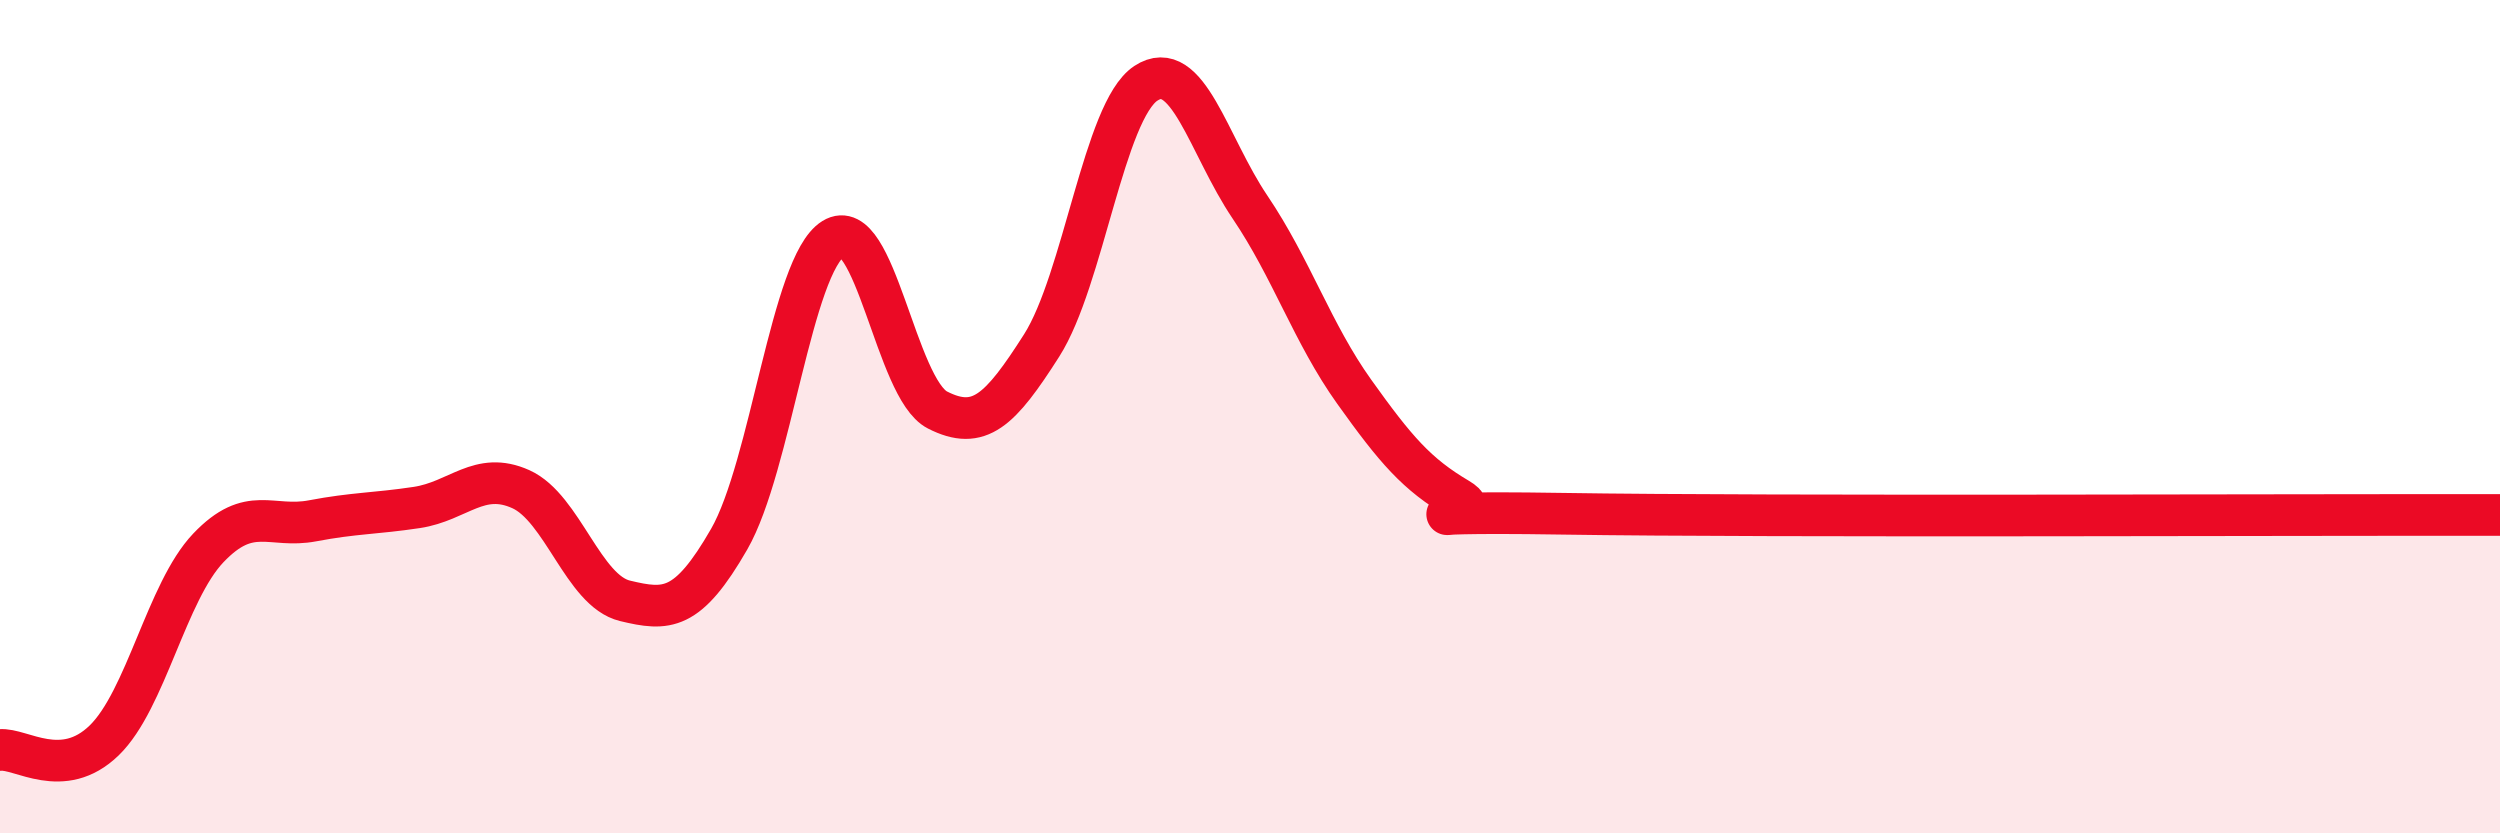 
    <svg width="60" height="20" viewBox="0 0 60 20" xmlns="http://www.w3.org/2000/svg">
      <path
        d="M 0,18 C 0.5,17.95 1.5,18.74 2.5,17.77 C 3.5,16.8 4,14.2 5,13.15 C 6,12.1 6.5,12.69 7.5,12.5 C 8.5,12.31 9,12.33 10,12.18 C 11,12.03 11.5,11.29 12.5,11.74 C 13.5,12.19 14,14.18 15,14.42 C 16,14.66 16.5,14.68 17.5,12.94 C 18.5,11.2 19,6.35 20,5.73 C 21,5.11 21.5,9.33 22.5,9.84 C 23.5,10.35 24,9.86 25,8.29 C 26,6.72 26.5,2.66 27.5,2 C 28.5,1.34 29,3.49 30,4.97 C 31,6.45 31.5,8 32.5,9.4 C 33.5,10.8 34,11.38 35,11.97 C 36,12.56 32.5,12.25 37.5,12.33 C 42.5,12.41 55.5,12.35 60,12.36L60 20L0 20Z"
        fill="#EB0A25"
        opacity="0.1"
        stroke-linecap="round"
        stroke-linejoin="round"
      />
      <path
        d="M 0,18 C 0.5,17.95 1.5,18.74 2.5,17.77 C 3.5,16.8 4,14.2 5,13.15 C 6,12.1 6.5,12.69 7.5,12.5 C 8.5,12.31 9,12.33 10,12.18 C 11,12.03 11.5,11.29 12.5,11.74 C 13.5,12.19 14,14.18 15,14.42 C 16,14.66 16.5,14.68 17.5,12.94 C 18.5,11.2 19,6.35 20,5.73 C 21,5.11 21.5,9.33 22.5,9.84 C 23.5,10.35 24,9.86 25,8.29 C 26,6.72 26.5,2.66 27.5,2 C 28.5,1.34 29,3.49 30,4.97 C 31,6.45 31.5,8 32.5,9.4 C 33.5,10.8 34,11.38 35,11.97 C 36,12.56 32.5,12.25 37.5,12.33 C 42.5,12.41 55.5,12.35 60,12.36"
        stroke="#EB0A25"
        stroke-width="1"
        fill="none"
        stroke-linecap="round"
        stroke-linejoin="round"
      />
    </svg>
  